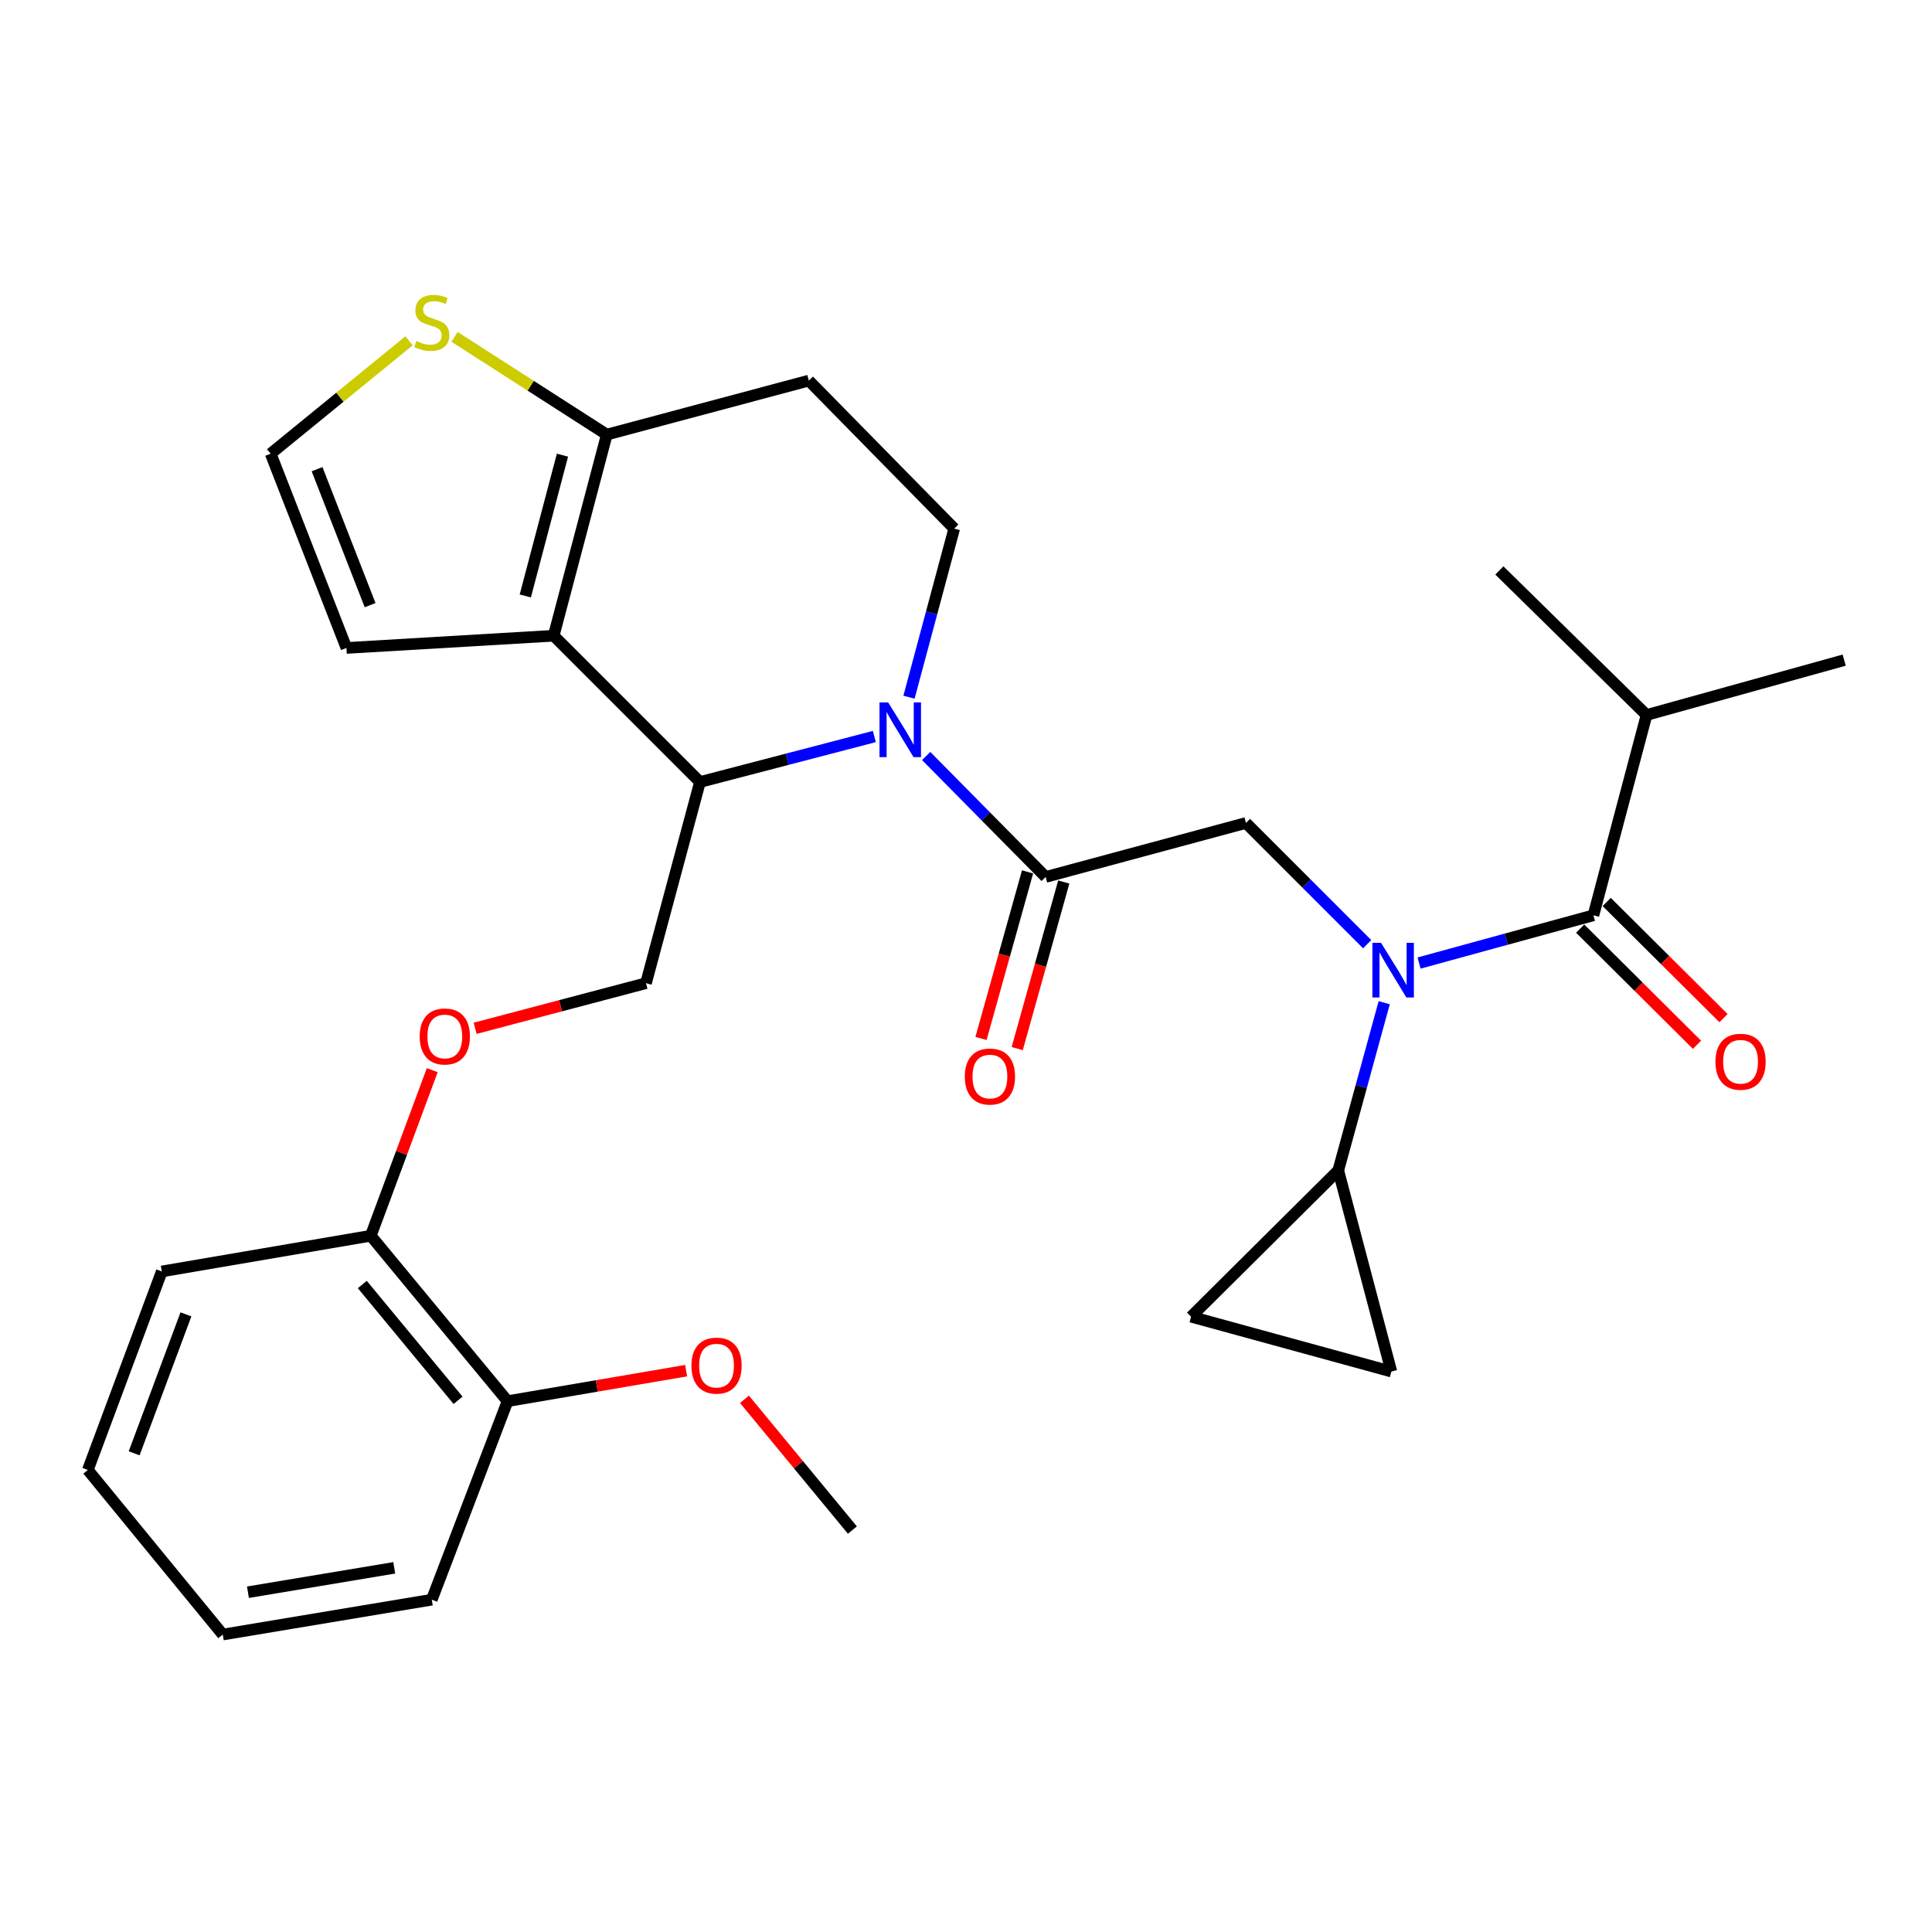 <?xml version='1.0' encoding='iso-8859-1'?>
<svg version='1.1' baseProfile='full'
              xmlns='http://www.w3.org/2000/svg'
                      xmlns:rdkit='http://www.rdkit.org/xml'
                      xmlns:xlink='http://www.w3.org/1999/xlink'
                  xml:space='preserve'
width='1000px' height='1000px' viewBox='0 0 1000 1000'>
<!-- END OF HEADER -->
<rect style='opacity:1.0;fill:#FFFFFF;stroke:none' width='1000' height='1000' x='0' y='0'> </rect>
<path class='bond-2' d='M 452.551,381.227 L 407.426,392.999' style='fill:none;fill-rule:evenodd;stroke:#0000FF;stroke-width:6px;stroke-linecap:butt;stroke-linejoin:miter;stroke-opacity:1' />
<path class='bond-2' d='M 407.426,392.999 L 362.301,404.771' style='fill:none;fill-rule:evenodd;stroke:#000000;stroke-width:6px;stroke-linecap:butt;stroke-linejoin:miter;stroke-opacity:1' />
<path class='bond-3' d='M 479.387,391.308 L 510.31,422.608' style='fill:none;fill-rule:evenodd;stroke:#0000FF;stroke-width:6px;stroke-linecap:butt;stroke-linejoin:miter;stroke-opacity:1' />
<path class='bond-3' d='M 510.31,422.608 L 541.232,453.908' style='fill:none;fill-rule:evenodd;stroke:#000000;stroke-width:6px;stroke-linecap:butt;stroke-linejoin:miter;stroke-opacity:1' />
<path class='bond-8' d='M 470.492,360.872 L 482.196,317.243' style='fill:none;fill-rule:evenodd;stroke:#0000FF;stroke-width:6px;stroke-linecap:butt;stroke-linejoin:miter;stroke-opacity:1' />
<path class='bond-8' d='M 482.196,317.243 L 493.901,273.614' style='fill:none;fill-rule:evenodd;stroke:#000000;stroke-width:6px;stroke-linecap:butt;stroke-linejoin:miter;stroke-opacity:1' />
<path class='bond-0' d='M 286.585,329.055 L 362.301,404.771' style='fill:none;fill-rule:evenodd;stroke:#000000;stroke-width:6px;stroke-linecap:butt;stroke-linejoin:miter;stroke-opacity:1' />
<path class='bond-14' d='M 286.585,329.055 L 179.315,335.381' style='fill:none;fill-rule:evenodd;stroke:#000000;stroke-width:6px;stroke-linecap:butt;stroke-linejoin:miter;stroke-opacity:1' />
<path class='bond-30' d='M 286.585,329.055 L 314.073,224.943' style='fill:none;fill-rule:evenodd;stroke:#000000;stroke-width:6px;stroke-linecap:butt;stroke-linejoin:miter;stroke-opacity:1' />
<path class='bond-30' d='M 271.889,308.47 L 291.13,235.591' style='fill:none;fill-rule:evenodd;stroke:#000000;stroke-width:6px;stroke-linecap:butt;stroke-linejoin:miter;stroke-opacity:1' />
<path class='bond-1' d='M 707.649,488.713 L 676.275,457.34' style='fill:none;fill-rule:evenodd;stroke:#0000FF;stroke-width:6px;stroke-linecap:butt;stroke-linejoin:miter;stroke-opacity:1' />
<path class='bond-1' d='M 676.275,457.34 L 644.901,425.966' style='fill:none;fill-rule:evenodd;stroke:#000000;stroke-width:6px;stroke-linecap:butt;stroke-linejoin:miter;stroke-opacity:1' />
<path class='bond-4' d='M 734.509,498.469 L 779.63,486.11' style='fill:none;fill-rule:evenodd;stroke:#0000FF;stroke-width:6px;stroke-linecap:butt;stroke-linejoin:miter;stroke-opacity:1' />
<path class='bond-4' d='M 779.63,486.11 L 824.751,473.751' style='fill:none;fill-rule:evenodd;stroke:#000000;stroke-width:6px;stroke-linecap:butt;stroke-linejoin:miter;stroke-opacity:1' />
<path class='bond-7' d='M 716.467,518.994 L 704.576,562.399' style='fill:none;fill-rule:evenodd;stroke:#0000FF;stroke-width:6px;stroke-linecap:butt;stroke-linejoin:miter;stroke-opacity:1' />
<path class='bond-7' d='M 704.576,562.399 L 692.686,605.805' style='fill:none;fill-rule:evenodd;stroke:#000000;stroke-width:6px;stroke-linecap:butt;stroke-linejoin:miter;stroke-opacity:1' />
<path class='bond-12' d='M 362.301,404.771 L 334.359,508.894' style='fill:none;fill-rule:evenodd;stroke:#000000;stroke-width:6px;stroke-linecap:butt;stroke-linejoin:miter;stroke-opacity:1' />
<path class='bond-5' d='M 541.232,453.908 L 644.901,425.966' style='fill:none;fill-rule:evenodd;stroke:#000000;stroke-width:6px;stroke-linecap:butt;stroke-linejoin:miter;stroke-opacity:1' />
<path class='bond-18' d='M 531.859,451.288 L 519.809,494.401' style='fill:none;fill-rule:evenodd;stroke:#000000;stroke-width:6px;stroke-linecap:butt;stroke-linejoin:miter;stroke-opacity:1' />
<path class='bond-18' d='M 519.809,494.401 L 507.76,537.514' style='fill:none;fill-rule:evenodd;stroke:#FF0000;stroke-width:6px;stroke-linecap:butt;stroke-linejoin:miter;stroke-opacity:1' />
<path class='bond-18' d='M 550.605,456.527 L 538.555,499.641' style='fill:none;fill-rule:evenodd;stroke:#000000;stroke-width:6px;stroke-linecap:butt;stroke-linejoin:miter;stroke-opacity:1' />
<path class='bond-18' d='M 538.555,499.641 L 526.506,542.754' style='fill:none;fill-rule:evenodd;stroke:#FF0000;stroke-width:6px;stroke-linecap:butt;stroke-linejoin:miter;stroke-opacity:1' />
<path class='bond-17' d='M 817.889,480.652 L 848.126,510.717' style='fill:none;fill-rule:evenodd;stroke:#000000;stroke-width:6px;stroke-linecap:butt;stroke-linejoin:miter;stroke-opacity:1' />
<path class='bond-17' d='M 848.126,510.717 L 878.363,540.783' style='fill:none;fill-rule:evenodd;stroke:#FF0000;stroke-width:6px;stroke-linecap:butt;stroke-linejoin:miter;stroke-opacity:1' />
<path class='bond-17' d='M 831.613,466.849 L 861.85,496.915' style='fill:none;fill-rule:evenodd;stroke:#000000;stroke-width:6px;stroke-linecap:butt;stroke-linejoin:miter;stroke-opacity:1' />
<path class='bond-17' d='M 861.85,496.915 L 892.088,526.98' style='fill:none;fill-rule:evenodd;stroke:#FF0000;stroke-width:6px;stroke-linecap:butt;stroke-linejoin:miter;stroke-opacity:1' />
<path class='bond-20' d='M 824.751,473.751 L 852.25,370.082' style='fill:none;fill-rule:evenodd;stroke:#000000;stroke-width:6px;stroke-linecap:butt;stroke-linejoin:miter;stroke-opacity:1' />
<path class='bond-6' d='M 314.073,224.943 L 418.639,197.001' style='fill:none;fill-rule:evenodd;stroke:#000000;stroke-width:6px;stroke-linecap:butt;stroke-linejoin:miter;stroke-opacity:1' />
<path class='bond-11' d='M 314.073,224.943 L 274.666,199.648' style='fill:none;fill-rule:evenodd;stroke:#000000;stroke-width:6px;stroke-linecap:butt;stroke-linejoin:miter;stroke-opacity:1' />
<path class='bond-11' d='M 274.666,199.648 L 235.259,174.354' style='fill:none;fill-rule:evenodd;stroke:#CCCC00;stroke-width:6px;stroke-linecap:butt;stroke-linejoin:miter;stroke-opacity:1' />
<path class='bond-9' d='M 692.686,605.805 L 616.505,681.521' style='fill:none;fill-rule:evenodd;stroke:#000000;stroke-width:6px;stroke-linecap:butt;stroke-linejoin:miter;stroke-opacity:1' />
<path class='bond-10' d='M 692.686,605.805 L 720.174,709.917' style='fill:none;fill-rule:evenodd;stroke:#000000;stroke-width:6px;stroke-linecap:butt;stroke-linejoin:miter;stroke-opacity:1' />
<path class='bond-13' d='M 493.901,273.614 L 418.639,197.001' style='fill:none;fill-rule:evenodd;stroke:#000000;stroke-width:6px;stroke-linecap:butt;stroke-linejoin:miter;stroke-opacity:1' />
<path class='bond-32' d='M 616.505,681.521 L 720.174,709.917' style='fill:none;fill-rule:evenodd;stroke:#000000;stroke-width:6px;stroke-linecap:butt;stroke-linejoin:miter;stroke-opacity:1' />
<path class='bond-31' d='M 211.717,176.402 L 175.906,205.62' style='fill:none;fill-rule:evenodd;stroke:#CCCC00;stroke-width:6px;stroke-linecap:butt;stroke-linejoin:miter;stroke-opacity:1' />
<path class='bond-31' d='M 175.906,205.62 L 140.094,234.837' style='fill:none;fill-rule:evenodd;stroke:#000000;stroke-width:6px;stroke-linecap:butt;stroke-linejoin:miter;stroke-opacity:1' />
<path class='bond-16' d='M 334.359,508.894 L 290.143,520.572' style='fill:none;fill-rule:evenodd;stroke:#000000;stroke-width:6px;stroke-linecap:butt;stroke-linejoin:miter;stroke-opacity:1' />
<path class='bond-16' d='M 290.143,520.572 L 245.928,532.249' style='fill:none;fill-rule:evenodd;stroke:#FF0000;stroke-width:6px;stroke-linecap:butt;stroke-linejoin:miter;stroke-opacity:1' />
<path class='bond-15' d='M 179.315,335.381 L 140.094,234.837' style='fill:none;fill-rule:evenodd;stroke:#000000;stroke-width:6px;stroke-linecap:butt;stroke-linejoin:miter;stroke-opacity:1' />
<path class='bond-15' d='M 191.565,313.226 L 164.111,242.845' style='fill:none;fill-rule:evenodd;stroke:#000000;stroke-width:6px;stroke-linecap:butt;stroke-linejoin:miter;stroke-opacity:1' />
<path class='bond-19' d='M 223.734,553.906 L 207.823,596.762' style='fill:none;fill-rule:evenodd;stroke:#FF0000;stroke-width:6px;stroke-linecap:butt;stroke-linejoin:miter;stroke-opacity:1' />
<path class='bond-19' d='M 207.823,596.762 L 191.913,639.619' style='fill:none;fill-rule:evenodd;stroke:#000000;stroke-width:6px;stroke-linecap:butt;stroke-linejoin:miter;stroke-opacity:1' />
<path class='bond-21' d='M 191.913,639.619 L 262.709,725.24' style='fill:none;fill-rule:evenodd;stroke:#000000;stroke-width:6px;stroke-linecap:butt;stroke-linejoin:miter;stroke-opacity:1' />
<path class='bond-21' d='M 187.531,664.865 L 237.089,724.8' style='fill:none;fill-rule:evenodd;stroke:#000000;stroke-width:6px;stroke-linecap:butt;stroke-linejoin:miter;stroke-opacity:1' />
<path class='bond-23' d='M 191.913,639.619 L 83.745,658.099' style='fill:none;fill-rule:evenodd;stroke:#000000;stroke-width:6px;stroke-linecap:butt;stroke-linejoin:miter;stroke-opacity:1' />
<path class='bond-25' d='M 852.25,370.082 L 954.545,341.685' style='fill:none;fill-rule:evenodd;stroke:#000000;stroke-width:6px;stroke-linecap:butt;stroke-linejoin:miter;stroke-opacity:1' />
<path class='bond-26' d='M 852.25,370.082 L 776.069,295.263' style='fill:none;fill-rule:evenodd;stroke:#000000;stroke-width:6px;stroke-linecap:butt;stroke-linejoin:miter;stroke-opacity:1' />
<path class='bond-22' d='M 262.709,725.24 L 308.921,717.345' style='fill:none;fill-rule:evenodd;stroke:#000000;stroke-width:6px;stroke-linecap:butt;stroke-linejoin:miter;stroke-opacity:1' />
<path class='bond-22' d='M 308.921,717.345 L 355.133,709.45' style='fill:none;fill-rule:evenodd;stroke:#FF0000;stroke-width:6px;stroke-linecap:butt;stroke-linejoin:miter;stroke-opacity:1' />
<path class='bond-24' d='M 262.709,725.24 L 223.488,828.001' style='fill:none;fill-rule:evenodd;stroke:#000000;stroke-width:6px;stroke-linecap:butt;stroke-linejoin:miter;stroke-opacity:1' />
<path class='bond-27' d='M 385.339,724.281 L 413.268,758.115' style='fill:none;fill-rule:evenodd;stroke:#FF0000;stroke-width:6px;stroke-linecap:butt;stroke-linejoin:miter;stroke-opacity:1' />
<path class='bond-27' d='M 413.268,758.115 L 441.196,791.949' style='fill:none;fill-rule:evenodd;stroke:#000000;stroke-width:6px;stroke-linecap:butt;stroke-linejoin:miter;stroke-opacity:1' />
<path class='bond-28' d='M 83.745,658.099 L 45.455,760.849' style='fill:none;fill-rule:evenodd;stroke:#000000;stroke-width:6px;stroke-linecap:butt;stroke-linejoin:miter;stroke-opacity:1' />
<path class='bond-28' d='M 96.241,680.309 L 69.437,752.233' style='fill:none;fill-rule:evenodd;stroke:#000000;stroke-width:6px;stroke-linecap:butt;stroke-linejoin:miter;stroke-opacity:1' />
<path class='bond-33' d='M 223.488,828.001 L 115.31,846.038' style='fill:none;fill-rule:evenodd;stroke:#000000;stroke-width:6px;stroke-linecap:butt;stroke-linejoin:miter;stroke-opacity:1' />
<path class='bond-33' d='M 204.06,811.507 L 128.335,824.133' style='fill:none;fill-rule:evenodd;stroke:#000000;stroke-width:6px;stroke-linecap:butt;stroke-linejoin:miter;stroke-opacity:1' />
<path class='bond-29' d='M 45.455,760.849 L 115.31,846.038' style='fill:none;fill-rule:evenodd;stroke:#000000;stroke-width:6px;stroke-linecap:butt;stroke-linejoin:miter;stroke-opacity:1' />
<path  class='atom-0' d='M 459.71 363.567
L 468.99 378.567
Q 469.91 380.047, 471.39 382.727
Q 472.87 385.407, 472.95 385.567
L 472.95 363.567
L 476.71 363.567
L 476.71 391.887
L 472.83 391.887
L 462.87 375.487
Q 461.71 373.567, 460.47 371.367
Q 459.27 369.167, 458.91 368.487
L 458.91 391.887
L 455.23 391.887
L 455.23 363.567
L 459.71 363.567
' fill='#0000FF'/>
<path  class='atom-2' d='M 714.822 487.987
L 724.102 502.987
Q 725.022 504.467, 726.502 507.147
Q 727.982 509.827, 728.062 509.987
L 728.062 487.987
L 731.822 487.987
L 731.822 516.307
L 727.942 516.307
L 717.982 499.907
Q 716.822 497.987, 715.582 495.787
Q 714.382 493.587, 714.022 492.907
L 714.022 516.307
L 710.342 516.307
L 710.342 487.987
L 714.822 487.987
' fill='#0000FF'/>
<path  class='atom-12' d='M 215.488 176.519
Q 215.808 176.639, 217.128 177.199
Q 218.448 177.759, 219.888 178.119
Q 221.368 178.439, 222.808 178.439
Q 225.488 178.439, 227.048 177.159
Q 228.608 175.839, 228.608 173.559
Q 228.608 171.999, 227.808 171.039
Q 227.048 170.079, 225.848 169.559
Q 224.648 169.039, 222.648 168.439
Q 220.128 167.679, 218.608 166.959
Q 217.128 166.239, 216.048 164.719
Q 215.008 163.199, 215.008 160.639
Q 215.008 157.079, 217.408 154.879
Q 219.848 152.679, 224.648 152.679
Q 227.928 152.679, 231.648 154.239
L 230.728 157.319
Q 227.328 155.919, 224.768 155.919
Q 222.008 155.919, 220.488 157.079
Q 218.968 158.199, 219.008 160.159
Q 219.008 161.679, 219.768 162.599
Q 220.568 163.519, 221.688 164.039
Q 222.848 164.559, 224.768 165.159
Q 227.328 165.959, 228.848 166.759
Q 230.368 167.559, 231.448 169.199
Q 232.568 170.799, 232.568 173.559
Q 232.568 177.479, 229.928 179.599
Q 227.328 181.679, 222.968 181.679
Q 220.448 181.679, 218.528 181.119
Q 216.648 180.599, 214.408 179.679
L 215.488 176.519
' fill='#CCCC00'/>
<path  class='atom-17' d='M 217.236 536.473
Q 217.236 529.673, 220.596 525.873
Q 223.956 522.073, 230.236 522.073
Q 236.516 522.073, 239.876 525.873
Q 243.236 529.673, 243.236 536.473
Q 243.236 543.353, 239.836 547.273
Q 236.436 551.153, 230.236 551.153
Q 223.996 551.153, 220.596 547.273
Q 217.236 543.393, 217.236 536.473
M 230.236 547.953
Q 234.556 547.953, 236.876 545.073
Q 239.236 542.153, 239.236 536.473
Q 239.236 530.913, 236.876 528.113
Q 234.556 525.273, 230.236 525.273
Q 225.916 525.273, 223.556 528.073
Q 221.236 530.873, 221.236 536.473
Q 221.236 542.193, 223.556 545.073
Q 225.916 547.953, 230.236 547.953
' fill='#FF0000'/>
<path  class='atom-18' d='M 887.91 549.558
Q 887.91 542.758, 891.27 538.958
Q 894.63 535.158, 900.91 535.158
Q 907.19 535.158, 910.55 538.958
Q 913.91 542.758, 913.91 549.558
Q 913.91 556.438, 910.51 560.358
Q 907.11 564.238, 900.91 564.238
Q 894.67 564.238, 891.27 560.358
Q 887.91 556.478, 887.91 549.558
M 900.91 561.038
Q 905.23 561.038, 907.55 558.158
Q 909.91 555.238, 909.91 549.558
Q 909.91 543.998, 907.55 541.198
Q 905.23 538.358, 900.91 538.358
Q 896.59 538.358, 894.23 541.158
Q 891.91 543.958, 891.91 549.558
Q 891.91 555.278, 894.23 558.158
Q 896.59 561.038, 900.91 561.038
' fill='#FF0000'/>
<path  class='atom-19' d='M 499.381 557.213
Q 499.381 550.413, 502.741 546.613
Q 506.101 542.813, 512.381 542.813
Q 518.661 542.813, 522.021 546.613
Q 525.381 550.413, 525.381 557.213
Q 525.381 564.093, 521.981 568.013
Q 518.581 571.893, 512.381 571.893
Q 506.141 571.893, 502.741 568.013
Q 499.381 564.133, 499.381 557.213
M 512.381 568.693
Q 516.701 568.693, 519.021 565.813
Q 521.381 562.893, 521.381 557.213
Q 521.381 551.653, 519.021 548.853
Q 516.701 546.013, 512.381 546.013
Q 508.061 546.013, 505.701 548.813
Q 503.381 551.613, 503.381 557.213
Q 503.381 562.933, 505.701 565.813
Q 508.061 568.693, 512.381 568.693
' fill='#FF0000'/>
<path  class='atom-23' d='M 357.876 706.84
Q 357.876 700.04, 361.236 696.24
Q 364.596 692.44, 370.876 692.44
Q 377.156 692.44, 380.516 696.24
Q 383.876 700.04, 383.876 706.84
Q 383.876 713.72, 380.476 717.64
Q 377.076 721.52, 370.876 721.52
Q 364.636 721.52, 361.236 717.64
Q 357.876 713.76, 357.876 706.84
M 370.876 718.32
Q 375.196 718.32, 377.516 715.44
Q 379.876 712.52, 379.876 706.84
Q 379.876 701.28, 377.516 698.48
Q 375.196 695.64, 370.876 695.64
Q 366.556 695.64, 364.196 698.44
Q 361.876 701.24, 361.876 706.84
Q 361.876 712.56, 364.196 715.44
Q 366.556 718.32, 370.876 718.32
' fill='#FF0000'/>
</svg>
